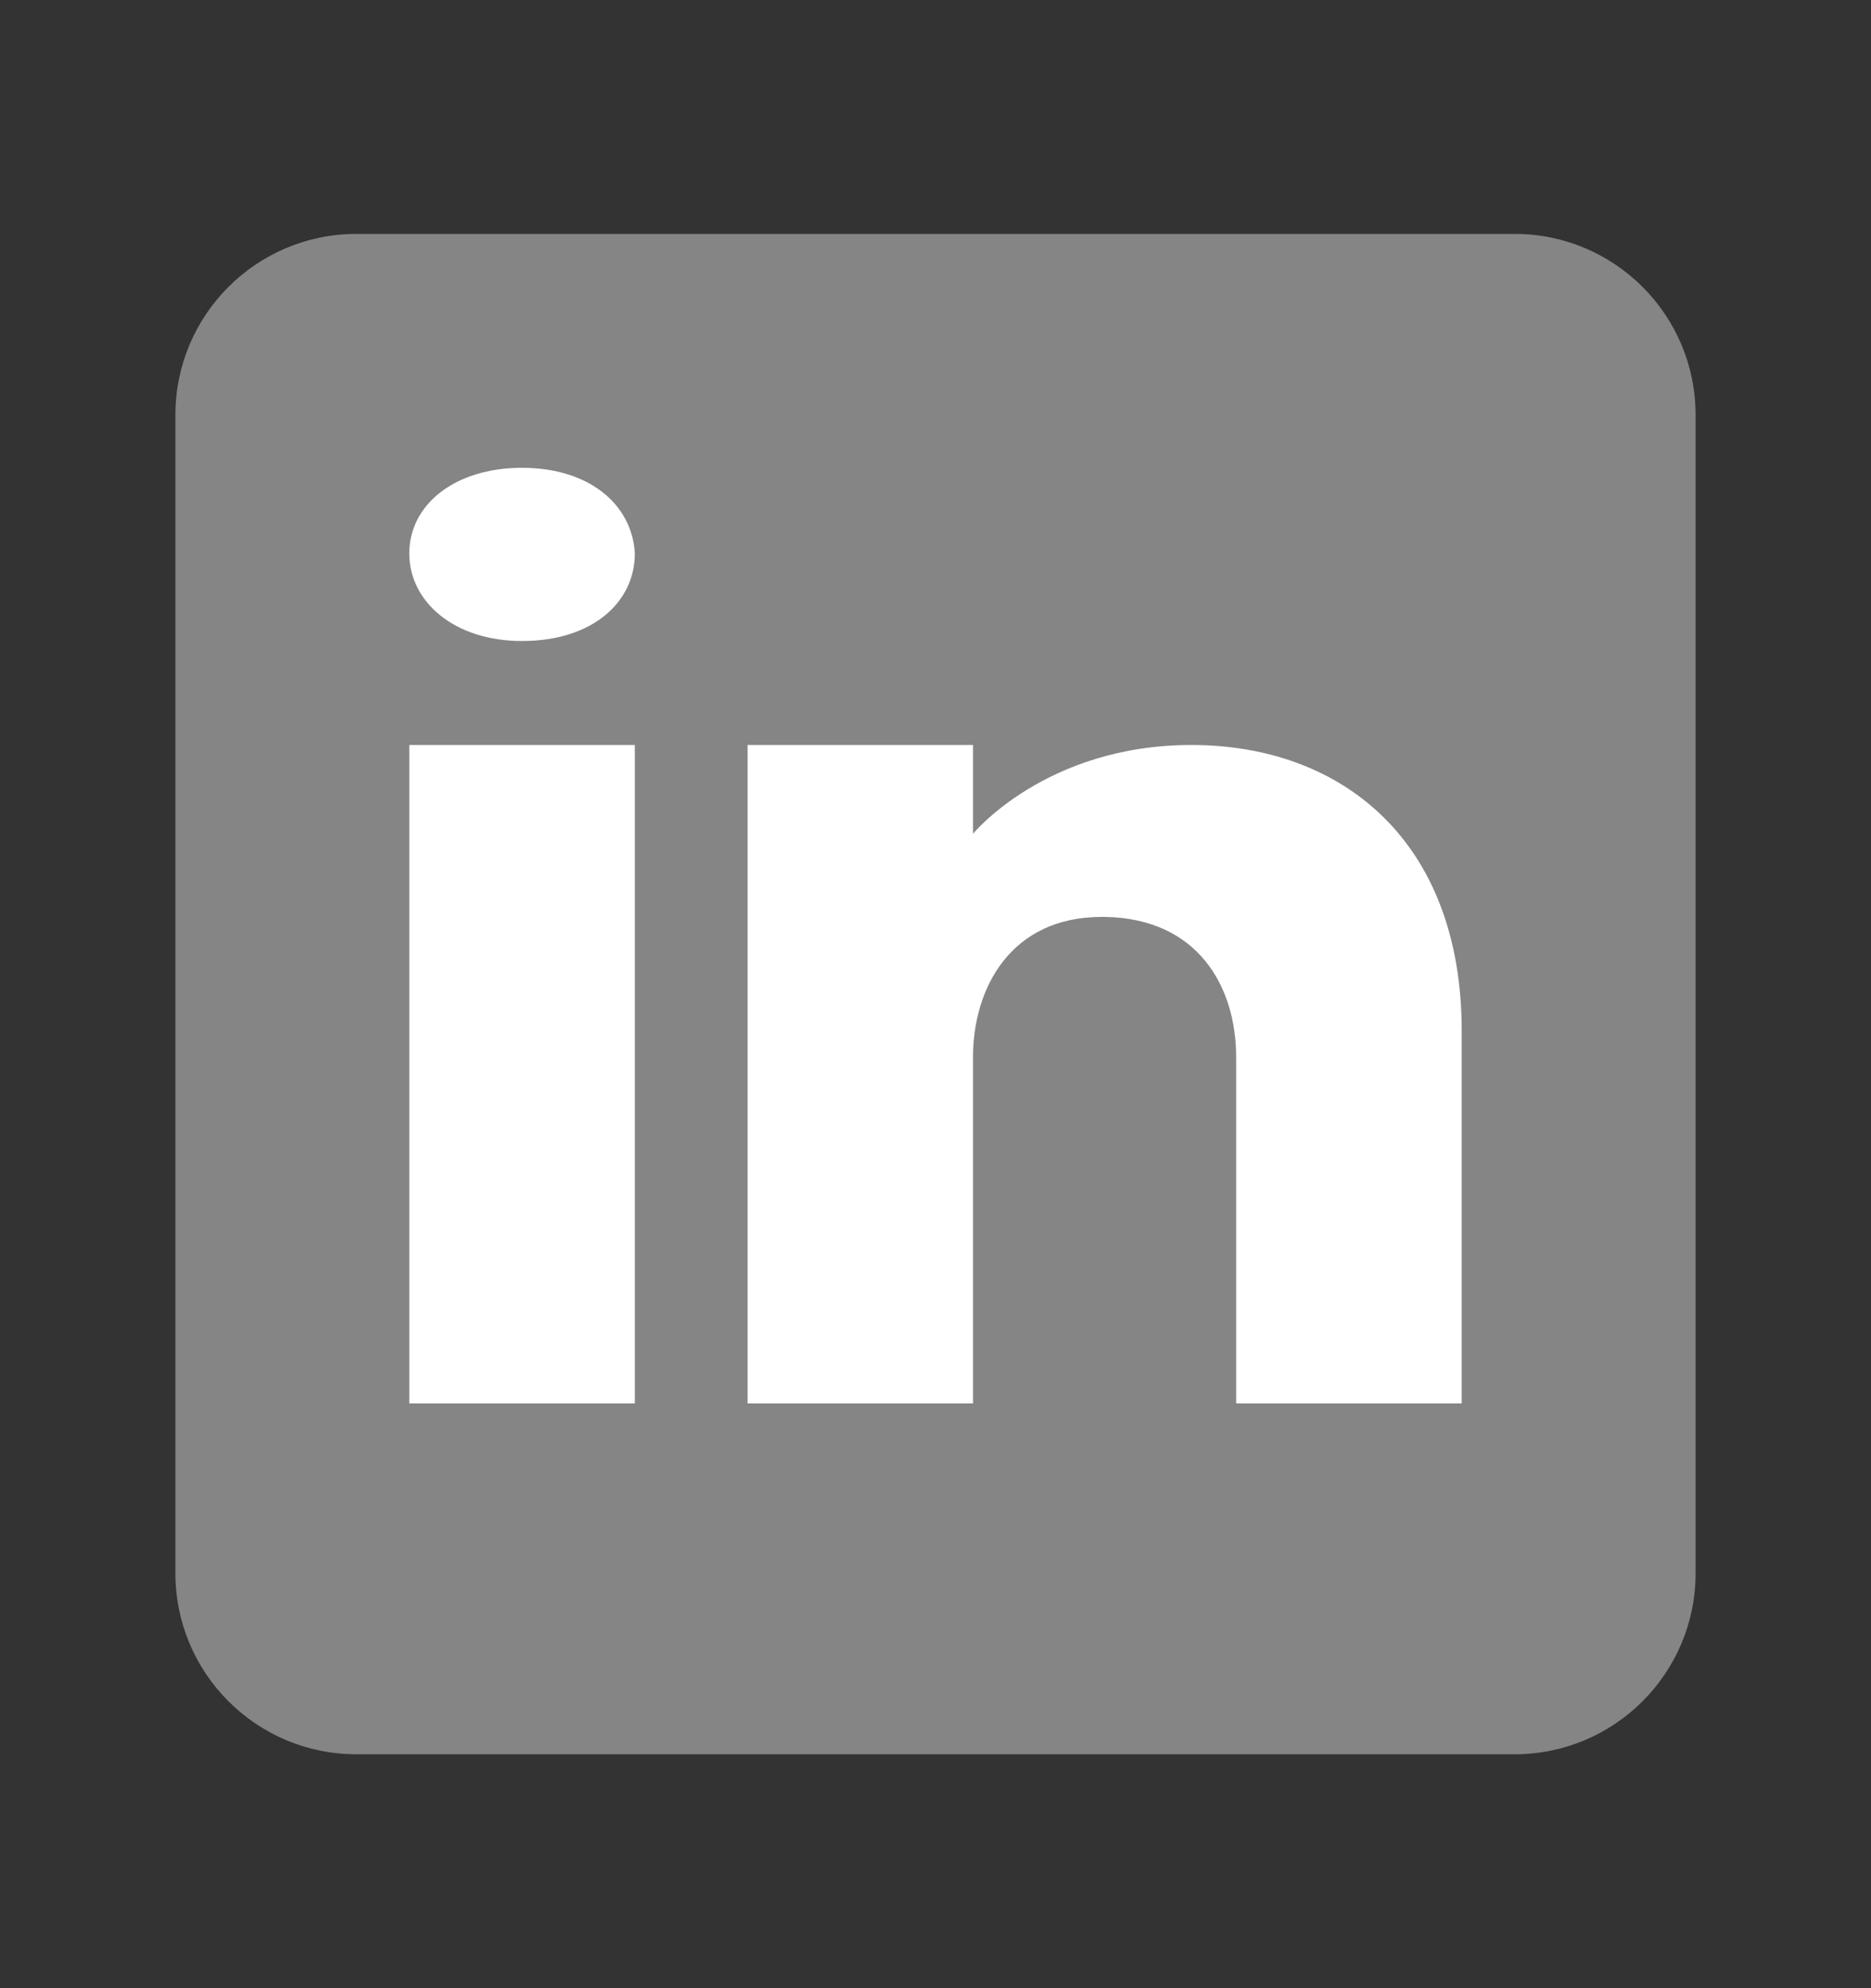 <svg width="16" height="17" viewBox="0 0 16 17" fill="none" xmlns="http://www.w3.org/2000/svg">
<rect x="0" y="0" width="16" height="17" fill="#333333" stroke="none"/>
<path opacity="0.4" d="M12.952 2H3.048C2.193 2 1.5 2.693 1.5 3.548V13.452C1.5 14.307 2.193 15 3.048 15H12.952C13.807 15 14.5 14.307 14.5 13.452V3.548C14.5 2.693 13.807 2 12.952 2Z" fill="white"/>
<path d="M5.429 6.37V12H3.5V6.37H5.429ZM3.5 4.732C3.5 4.317 3.886 4 4.464 4C5.043 4 5.406 4.317 5.429 4.732C5.429 5.147 5.069 5.481 4.464 5.481C3.886 5.481 3.5 5.147 3.5 4.732ZM12.5 12H10.571C10.571 12 10.571 9.256 10.571 9.037C10.571 8.444 10.25 7.852 9.446 7.84H9.421C8.643 7.84 8.321 8.45 8.321 9.037C8.321 9.307 8.321 12 8.321 12H6.393V6.37H8.321V7.129C8.321 7.129 8.942 6.37 10.189 6.37C11.465 6.37 12.5 7.179 12.5 8.818V12Z" fill="white"/>
</svg>
